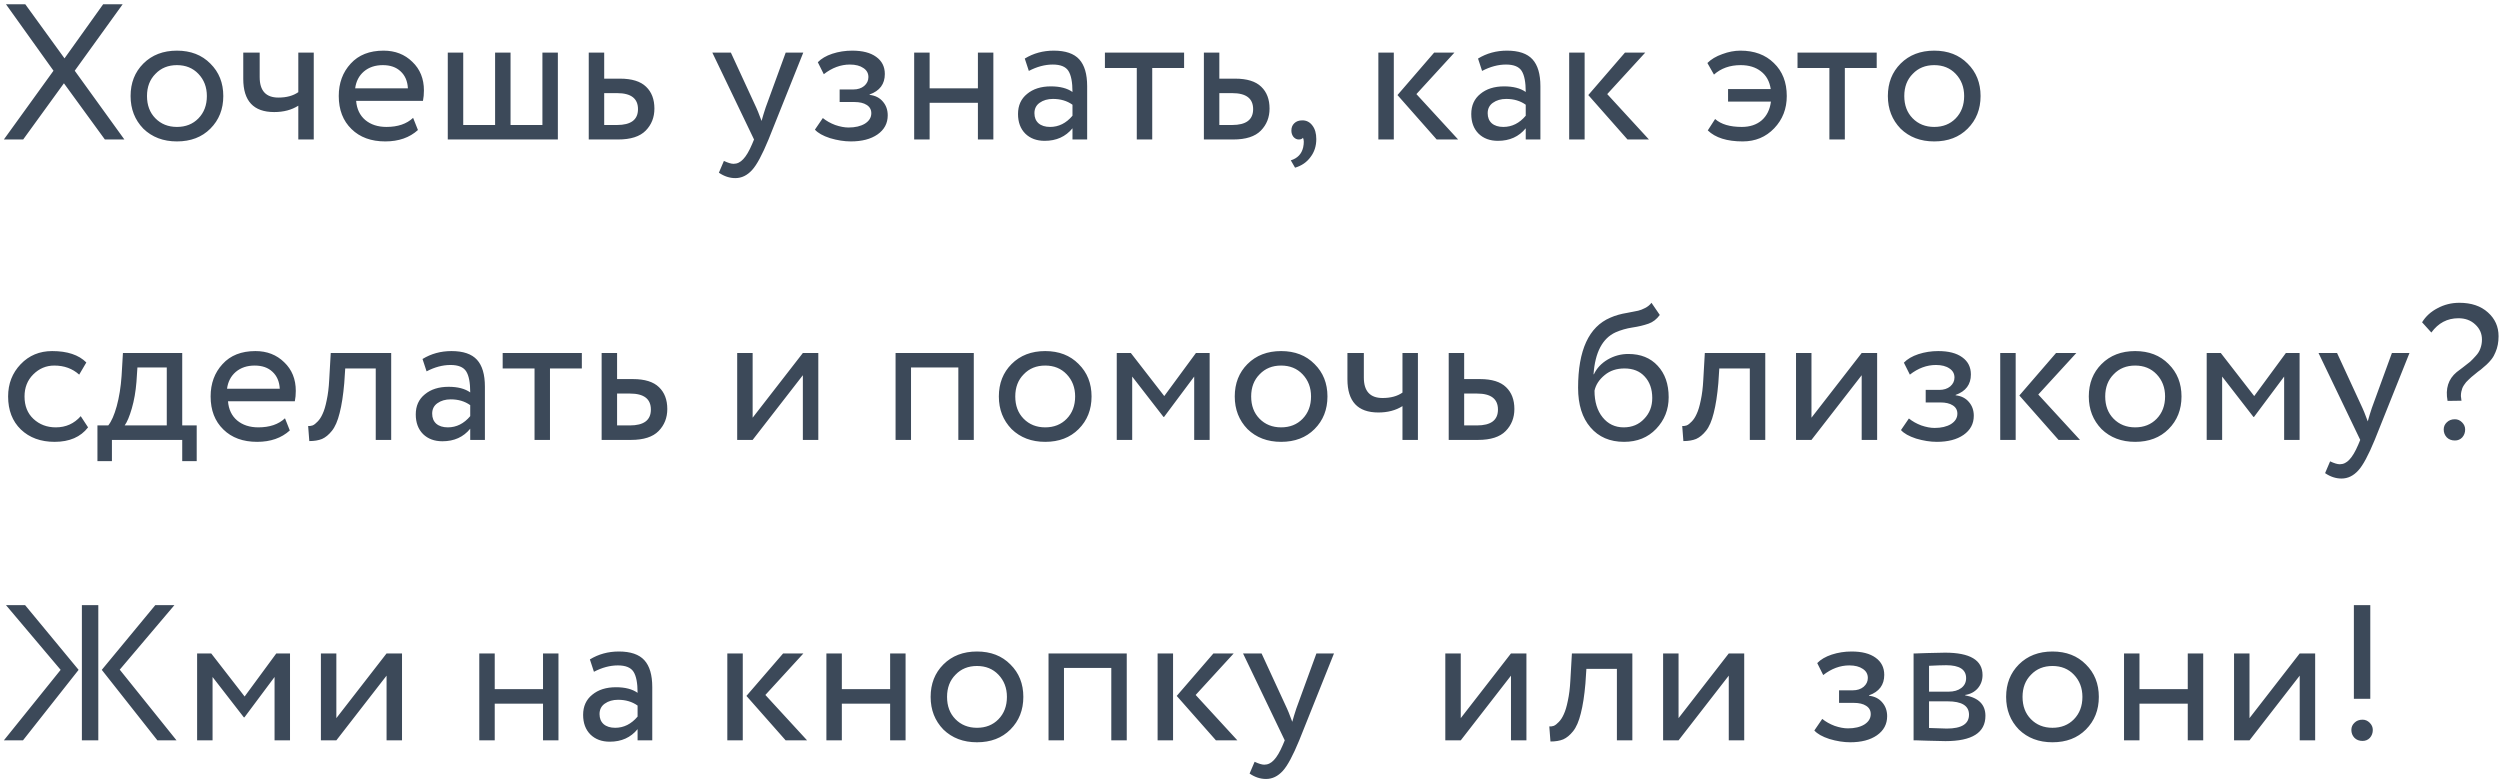 <?xml version="1.0" encoding="UTF-8"?> <svg xmlns="http://www.w3.org/2000/svg" width="233" height="73" viewBox="0 0 233 73" fill="none"><path d="M9.612 0.4H11.43L6.966 6.592L11.592 13H9.774L5.958 7.762L2.16 13H0.36L4.986 6.592L0.558 0.4H2.358L6.012 5.44L9.612 0.4ZM13.358 11.992C12.566 11.176 12.171 10.162 12.171 8.95C12.171 7.726 12.566 6.718 13.358 5.926C14.162 5.122 15.207 4.72 16.491 4.72C17.774 4.72 18.812 5.122 19.605 5.926C20.409 6.718 20.811 7.726 20.811 8.95C20.811 10.174 20.409 11.188 19.605 11.992C18.812 12.784 17.774 13.18 16.491 13.18C15.219 13.18 14.175 12.784 13.358 11.992ZM14.492 6.88C13.964 7.408 13.7 8.098 13.7 8.95C13.7 9.802 13.959 10.492 14.475 11.02C15.002 11.56 15.675 11.83 16.491 11.83C17.306 11.83 17.973 11.566 18.488 11.038C19.017 10.498 19.28 9.802 19.28 8.95C19.28 8.122 19.017 7.432 18.488 6.88C17.973 6.34 17.306 6.07 16.491 6.07C15.675 6.07 15.008 6.34 14.492 6.88ZM27.802 4.9H29.242V13H27.802V9.85C27.178 10.246 26.428 10.444 25.552 10.444C23.632 10.444 22.672 9.412 22.672 7.348V4.9H24.202V7.186C24.202 8.458 24.784 9.094 25.948 9.094C26.704 9.094 27.322 8.926 27.802 8.59V4.9ZM38.502 10.984L38.952 12.118C38.172 12.826 37.158 13.18 35.91 13.18C34.59 13.18 33.54 12.796 32.76 12.028C31.968 11.26 31.572 10.234 31.572 8.95C31.572 7.738 31.944 6.73 32.688 5.926C33.42 5.122 34.44 4.72 35.748 4.72C36.828 4.72 37.722 5.068 38.43 5.764C39.15 6.448 39.51 7.336 39.51 8.428C39.51 8.776 39.48 9.1 39.42 9.4H33.192C33.252 10.156 33.534 10.75 34.038 11.182C34.554 11.614 35.214 11.83 36.018 11.83C37.074 11.83 37.902 11.548 38.502 10.984ZM35.676 6.07C34.968 6.07 34.38 6.268 33.912 6.664C33.456 7.06 33.186 7.582 33.102 8.23H38.016C37.98 7.558 37.752 7.03 37.332 6.646C36.924 6.262 36.372 6.07 35.676 6.07ZM51.993 13H41.733V4.9H43.173V11.65H46.143V4.9H47.583V11.65H50.553V4.9H51.993V13ZM57.607 13H54.871V4.9H56.311V7.33H57.787C58.891 7.33 59.701 7.582 60.217 8.086C60.733 8.578 60.991 9.256 60.991 10.12C60.991 10.936 60.721 11.62 60.181 12.172C59.641 12.724 58.783 13 57.607 13ZM57.517 8.68H56.311V11.65H57.499C58.807 11.65 59.461 11.158 59.461 10.174C59.461 9.178 58.813 8.68 57.517 8.68ZM73.228 4.9H74.866L71.626 13C71.038 14.428 70.528 15.376 70.096 15.844C69.64 16.348 69.118 16.6 68.53 16.6C68.002 16.6 67.492 16.432 67 16.096L67.468 14.998C67.852 15.178 68.152 15.268 68.368 15.268C68.704 15.268 69.004 15.124 69.268 14.836C69.544 14.548 69.82 14.08 70.096 13.432L70.276 13L66.388 4.9H68.116L70.492 10.048C70.54 10.132 70.702 10.54 70.978 11.272C71.086 10.876 71.212 10.462 71.356 10.03L73.228 4.9ZM79.298 13.18C78.686 13.18 78.038 13.078 77.354 12.874C76.694 12.658 76.226 12.394 75.95 12.082L76.688 11.002C77.012 11.266 77.396 11.482 77.84 11.65C78.296 11.806 78.71 11.884 79.082 11.884C79.706 11.884 80.216 11.764 80.612 11.524C81.008 11.272 81.206 10.948 81.206 10.552C81.206 10.216 81.062 9.958 80.774 9.778C80.498 9.598 80.114 9.508 79.622 9.508H78.254V8.338H79.532C79.94 8.338 80.276 8.23 80.54 8.014C80.804 7.786 80.936 7.51 80.936 7.186C80.936 6.826 80.78 6.544 80.468 6.34C80.156 6.124 79.736 6.016 79.208 6.016C78.356 6.016 77.546 6.316 76.778 6.916L76.22 5.8C76.544 5.464 76.994 5.2 77.57 5.008C78.158 4.816 78.776 4.72 79.424 4.72C80.384 4.72 81.128 4.912 81.656 5.296C82.196 5.68 82.466 6.214 82.466 6.898C82.466 7.834 81.992 8.47 81.044 8.806V8.842C81.572 8.902 81.986 9.112 82.286 9.472C82.586 9.82 82.736 10.246 82.736 10.75C82.736 11.494 82.418 12.088 81.782 12.532C81.158 12.964 80.33 13.18 79.298 13.18ZM92.581 13H91.141V9.58H86.641V13H85.201V4.9H86.641V8.23H91.141V4.9H92.581V13ZM95.887 6.61L95.509 5.458C96.313 4.966 97.213 4.72 98.209 4.72C99.301 4.72 100.093 4.99 100.585 5.53C101.077 6.07 101.323 6.904 101.323 8.032V13H99.955V11.956C99.319 12.736 98.455 13.126 97.363 13.126C96.619 13.126 96.019 12.904 95.563 12.46C95.107 12.004 94.879 11.392 94.879 10.624C94.879 9.832 95.161 9.208 95.725 8.752C96.289 8.284 97.027 8.05 97.939 8.05C98.791 8.05 99.463 8.224 99.955 8.572C99.955 7.66 99.829 7.006 99.577 6.61C99.325 6.214 98.839 6.016 98.119 6.016C97.387 6.016 96.643 6.214 95.887 6.61ZM97.867 11.83C98.671 11.83 99.367 11.482 99.955 10.786V9.76C99.451 9.4 98.845 9.22 98.137 9.22C97.645 9.22 97.231 9.34 96.895 9.58C96.571 9.808 96.409 10.132 96.409 10.552C96.409 10.948 96.535 11.26 96.787 11.488C97.051 11.716 97.411 11.83 97.867 11.83ZM105.948 6.34H102.978V4.9H110.358V6.34H107.388V13H105.948V6.34ZM114.938 13H112.202V4.9H113.642V7.33H115.118C116.222 7.33 117.032 7.582 117.548 8.086C118.064 8.578 118.322 9.256 118.322 10.12C118.322 10.936 118.052 11.62 117.512 12.172C116.972 12.724 116.114 13 114.938 13ZM114.848 8.68H113.642V11.65H114.83C116.138 11.65 116.792 11.158 116.792 10.174C116.792 9.178 116.144 8.68 114.848 8.68ZM120.357 12.172C120.357 11.884 120.447 11.656 120.627 11.488C120.807 11.308 121.059 11.218 121.383 11.218C121.767 11.218 122.079 11.38 122.319 11.704C122.559 12.016 122.679 12.436 122.679 12.964C122.679 13.612 122.499 14.17 122.139 14.638C121.791 15.118 121.311 15.448 120.699 15.628L120.303 14.944C120.927 14.752 121.311 14.35 121.455 13.738C121.539 13.33 121.533 13.03 121.437 12.838C121.365 12.946 121.233 13 121.041 13C120.861 13 120.699 12.922 120.555 12.766C120.423 12.598 120.357 12.4 120.357 12.172ZM133.665 4.9H135.555L132.009 8.77L135.897 13H133.899L130.245 8.86L133.665 4.9ZM129.903 13H128.463V4.9H129.903V13ZM138.13 6.61L137.752 5.458C138.556 4.966 139.456 4.72 140.452 4.72C141.544 4.72 142.336 4.99 142.828 5.53C143.32 6.07 143.566 6.904 143.566 8.032V13H142.198V11.956C141.562 12.736 140.698 13.126 139.606 13.126C138.862 13.126 138.262 12.904 137.806 12.46C137.35 12.004 137.122 11.392 137.122 10.624C137.122 9.832 137.404 9.208 137.968 8.752C138.532 8.284 139.27 8.05 140.182 8.05C141.034 8.05 141.706 8.224 142.198 8.572C142.198 7.66 142.072 7.006 141.82 6.61C141.568 6.214 141.082 6.016 140.362 6.016C139.63 6.016 138.886 6.214 138.13 6.61ZM140.11 11.83C140.914 11.83 141.61 11.482 142.198 10.786V9.76C141.694 9.4 141.088 9.22 140.38 9.22C139.888 9.22 139.474 9.34 139.138 9.58C138.814 9.808 138.652 10.132 138.652 10.552C138.652 10.948 138.778 11.26 139.03 11.488C139.294 11.716 139.654 11.83 140.11 11.83ZM151.449 4.9H153.339L149.793 8.77L153.681 13H151.683L148.029 8.86L151.449 4.9ZM147.687 13H146.247V4.9H147.687V13ZM165.051 9.472H161.055V8.302H165.033C164.925 7.582 164.619 7.03 164.115 6.646C163.623 6.262 162.993 6.07 162.225 6.07C161.229 6.07 160.401 6.364 159.741 6.952L159.129 5.872C159.477 5.524 159.939 5.248 160.515 5.044C161.091 4.828 161.655 4.72 162.207 4.72C163.503 4.72 164.541 5.104 165.321 5.872C166.125 6.64 166.527 7.666 166.527 8.95C166.527 10.138 166.137 11.14 165.357 11.956C164.577 12.772 163.599 13.18 162.423 13.18C160.959 13.18 159.873 12.838 159.165 12.154L159.849 11.092C160.401 11.584 161.229 11.83 162.333 11.83C163.089 11.83 163.707 11.626 164.187 11.218C164.667 10.798 164.955 10.216 165.051 9.472ZM170.499 6.34H167.529V4.9H174.909V6.34H171.939V13H170.499V6.34ZM177.137 11.992C176.345 11.176 175.949 10.162 175.949 8.95C175.949 7.726 176.345 6.718 177.137 5.926C177.941 5.122 178.985 4.72 180.269 4.72C181.553 4.72 182.591 5.122 183.383 5.926C184.187 6.718 184.589 7.726 184.589 8.95C184.589 10.174 184.187 11.188 183.383 11.992C182.591 12.784 181.553 13.18 180.269 13.18C178.997 13.18 177.953 12.784 177.137 11.992ZM178.271 6.88C177.743 7.408 177.479 8.098 177.479 8.95C177.479 9.802 177.737 10.492 178.253 11.02C178.781 11.56 179.453 11.83 180.269 11.83C181.085 11.83 181.751 11.566 182.267 11.038C182.795 10.498 183.059 9.802 183.059 8.95C183.059 8.122 182.795 7.432 182.267 6.88C181.751 6.34 181.085 6.07 180.269 6.07C179.453 6.07 178.787 6.34 178.271 6.88ZM7.524 38.786L8.208 39.83C7.512 40.73 6.474 41.18 5.094 41.18C3.798 41.18 2.748 40.796 1.944 40.028C1.152 39.26 0.756 38.234 0.756 36.95C0.756 35.762 1.146 34.76 1.926 33.944C2.706 33.128 3.684 32.72 4.86 32.72C6.276 32.72 7.338 33.074 8.046 33.782L7.38 34.916C6.756 34.352 5.982 34.07 5.058 34.07C4.302 34.07 3.648 34.346 3.096 34.898C2.556 35.438 2.286 36.122 2.286 36.95C2.286 37.826 2.562 38.522 3.114 39.038C3.678 39.566 4.374 39.83 5.202 39.83C6.138 39.83 6.912 39.482 7.524 38.786ZM10.431 42.98H9.081V39.65H10.089C10.389 39.278 10.653 38.678 10.881 37.85C11.109 37.01 11.259 36.074 11.331 35.042L11.457 32.9H16.983V39.65H18.333V42.98H16.983V41H10.431V42.98ZM12.807 34.25L12.717 35.6C12.645 36.5 12.501 37.322 12.285 38.066C12.069 38.81 11.847 39.338 11.619 39.65H15.543V34.25H12.807ZM26.56 38.984L27.01 40.118C26.23 40.826 25.216 41.18 23.968 41.18C22.648 41.18 21.598 40.796 20.818 40.028C20.026 39.26 19.63 38.234 19.63 36.95C19.63 35.738 20.002 34.73 20.746 33.926C21.478 33.122 22.498 32.72 23.806 32.72C24.886 32.72 25.78 33.068 26.488 33.764C27.208 34.448 27.568 35.336 27.568 36.428C27.568 36.776 27.538 37.1 27.478 37.4H21.25C21.31 38.156 21.592 38.75 22.096 39.182C22.612 39.614 23.272 39.83 24.076 39.83C25.132 39.83 25.96 39.548 26.56 38.984ZM23.734 34.07C23.026 34.07 22.438 34.268 21.97 34.664C21.514 35.06 21.244 35.582 21.16 36.23H26.074C26.038 35.558 25.81 35.03 25.39 34.646C24.982 34.262 24.43 34.07 23.734 34.07ZM36.459 41H35.019V34.34H32.175L32.085 35.708C31.989 36.824 31.845 37.754 31.653 38.498C31.473 39.23 31.233 39.782 30.933 40.154C30.645 40.514 30.339 40.766 30.015 40.91C29.691 41.042 29.295 41.108 28.827 41.108L28.719 39.704C28.851 39.716 28.989 39.698 29.133 39.65C29.277 39.59 29.433 39.47 29.601 39.29C29.781 39.11 29.937 38.87 30.069 38.57C30.213 38.27 30.339 37.85 30.447 37.31C30.567 36.758 30.645 36.128 30.681 35.42L30.825 32.9H36.459V41ZM39.757 34.61L39.379 33.458C40.183 32.966 41.083 32.72 42.079 32.72C43.171 32.72 43.963 32.99 44.455 33.53C44.947 34.07 45.193 34.904 45.193 36.032V41H43.825V39.956C43.189 40.736 42.325 41.126 41.233 41.126C40.489 41.126 39.889 40.904 39.433 40.46C38.977 40.004 38.749 39.392 38.749 38.624C38.749 37.832 39.031 37.208 39.595 36.752C40.159 36.284 40.897 36.05 41.809 36.05C42.661 36.05 43.333 36.224 43.825 36.572C43.825 35.66 43.699 35.006 43.447 34.61C43.195 34.214 42.709 34.016 41.989 34.016C41.257 34.016 40.513 34.214 39.757 34.61ZM41.737 39.83C42.541 39.83 43.237 39.482 43.825 38.786V37.76C43.321 37.4 42.715 37.22 42.007 37.22C41.515 37.22 41.101 37.34 40.765 37.58C40.441 37.808 40.279 38.132 40.279 38.552C40.279 38.948 40.405 39.26 40.657 39.488C40.921 39.716 41.281 39.83 41.737 39.83ZM49.819 34.34H46.849V32.9H54.228V34.34H51.258V41H49.819V34.34ZM58.808 41H56.072V32.9H57.512V35.33H58.988C60.092 35.33 60.902 35.582 61.418 36.086C61.934 36.578 62.192 37.256 62.192 38.12C62.192 38.936 61.922 39.62 61.382 40.172C60.842 40.724 59.984 41 58.808 41ZM58.718 36.68H57.512V39.65H58.7C60.008 39.65 60.662 39.158 60.662 38.174C60.662 37.178 60.014 36.68 58.718 36.68ZM74.826 34.97L70.146 41H68.706V32.9H70.146V38.93L74.826 32.9H76.266V41H74.826V34.97ZM90.757 41H89.317V34.25H84.907V41H83.467V32.9H90.757V41ZM94.281 39.992C93.489 39.176 93.093 38.162 93.093 36.95C93.093 35.726 93.489 34.718 94.281 33.926C95.085 33.122 96.129 32.72 97.413 32.72C98.697 32.72 99.735 33.122 100.527 33.926C101.331 34.718 101.733 35.726 101.733 36.95C101.733 38.174 101.331 39.188 100.527 39.992C99.735 40.784 98.697 41.18 97.413 41.18C96.141 41.18 95.097 40.784 94.281 39.992ZM95.415 34.88C94.887 35.408 94.623 36.098 94.623 36.95C94.623 37.802 94.881 38.492 95.397 39.02C95.925 39.56 96.597 39.83 97.413 39.83C98.229 39.83 98.895 39.566 99.411 39.038C99.939 38.498 100.203 37.802 100.203 36.95C100.203 36.122 99.939 35.432 99.411 34.88C98.895 34.34 98.229 34.07 97.413 34.07C96.597 34.07 95.931 34.34 95.415 34.88ZM105.521 41H104.081V32.9H105.395L108.509 36.914L111.461 32.9H112.739V41H111.299V35.096L108.491 38.858H108.437L105.521 35.096V41ZM116.267 39.992C115.475 39.176 115.079 38.162 115.079 36.95C115.079 35.726 115.475 34.718 116.267 33.926C117.071 33.122 118.115 32.72 119.399 32.72C120.683 32.72 121.721 33.122 122.513 33.926C123.317 34.718 123.719 35.726 123.719 36.95C123.719 38.174 123.317 39.188 122.513 39.992C121.721 40.784 120.683 41.18 119.399 41.18C118.127 41.18 117.083 40.784 116.267 39.992ZM117.401 34.88C116.873 35.408 116.609 36.098 116.609 36.95C116.609 37.802 116.867 38.492 117.383 39.02C117.911 39.56 118.583 39.83 119.399 39.83C120.215 39.83 120.881 39.566 121.397 39.038C121.925 38.498 122.189 37.802 122.189 36.95C122.189 36.122 121.925 35.432 121.397 34.88C120.881 34.34 120.215 34.07 119.399 34.07C118.583 34.07 117.917 34.34 117.401 34.88ZM130.71 32.9H132.15V41H130.71V37.85C130.086 38.246 129.336 38.444 128.46 38.444C126.54 38.444 125.58 37.412 125.58 35.348V32.9H127.11V35.186C127.11 36.458 127.692 37.094 128.856 37.094C129.612 37.094 130.23 36.926 130.71 36.59V32.9ZM137.756 41H135.02V32.9H136.46V35.33H137.936C139.04 35.33 139.85 35.582 140.366 36.086C140.882 36.578 141.14 37.256 141.14 38.12C141.14 38.936 140.87 39.62 140.33 40.172C139.79 40.724 138.932 41 137.756 41ZM137.666 36.68H136.46V39.65H137.648C138.956 39.65 139.61 39.158 139.61 38.174C139.61 37.178 138.962 36.68 137.666 36.68ZM153.918 28.22L154.692 29.354C154.404 29.75 154.056 30.02 153.648 30.164C153.204 30.32 152.7 30.44 152.136 30.524C151.584 30.608 151.062 30.758 150.57 30.974C149.346 31.538 148.662 32.84 148.518 34.88H148.554C148.818 34.316 149.244 33.86 149.832 33.512C150.432 33.164 151.074 32.99 151.758 32.99C152.91 32.99 153.822 33.356 154.494 34.088C155.178 34.82 155.52 35.798 155.52 37.022C155.52 38.174 155.13 39.158 154.35 39.974C153.582 40.778 152.586 41.18 151.362 41.18C150.042 41.18 148.998 40.73 148.23 39.83C147.462 38.942 147.078 37.712 147.078 36.14C147.078 32.636 148.08 30.458 150.084 29.606C150.54 29.402 151.068 29.252 151.668 29.156C152.136 29.072 152.472 29.006 152.676 28.958C152.88 28.91 153.096 28.826 153.324 28.706C153.564 28.586 153.762 28.424 153.918 28.22ZM148.608 36.41C148.608 37.442 148.86 38.27 149.364 38.894C149.868 39.518 150.522 39.83 151.326 39.83C152.106 39.83 152.742 39.566 153.234 39.038C153.738 38.522 153.99 37.874 153.99 37.094C153.99 36.266 153.756 35.6 153.288 35.096C152.832 34.592 152.202 34.34 151.398 34.34C150.666 34.34 150.054 34.544 149.562 34.952C149.046 35.372 148.728 35.858 148.608 36.41ZM164.523 41H163.083V34.34H160.239L160.149 35.708C160.053 36.824 159.909 37.754 159.717 38.498C159.537 39.23 159.297 39.782 158.997 40.154C158.709 40.514 158.403 40.766 158.079 40.91C157.755 41.042 157.359 41.108 156.891 41.108L156.783 39.704C156.915 39.716 157.053 39.698 157.197 39.65C157.341 39.59 157.497 39.47 157.665 39.29C157.845 39.11 158.001 38.87 158.133 38.57C158.277 38.27 158.403 37.85 158.511 37.31C158.631 36.758 158.709 36.128 158.745 35.42L158.889 32.9H164.523V41ZM173.509 34.97L168.829 41H167.389V32.9H168.829V38.93L173.509 32.9H174.949V41H173.509V34.97ZM180.519 41.18C179.907 41.18 179.259 41.078 178.575 40.874C177.915 40.658 177.447 40.394 177.171 40.082L177.909 39.002C178.233 39.266 178.617 39.482 179.061 39.65C179.517 39.806 179.931 39.884 180.303 39.884C180.927 39.884 181.437 39.764 181.833 39.524C182.229 39.272 182.427 38.948 182.427 38.552C182.427 38.216 182.283 37.958 181.995 37.778C181.719 37.598 181.335 37.508 180.843 37.508H179.475V36.338H180.753C181.161 36.338 181.497 36.23 181.761 36.014C182.025 35.786 182.157 35.51 182.157 35.186C182.157 34.826 182.001 34.544 181.689 34.34C181.377 34.124 180.957 34.016 180.429 34.016C179.577 34.016 178.767 34.316 177.999 34.916L177.441 33.8C177.765 33.464 178.215 33.2 178.791 33.008C179.379 32.816 179.997 32.72 180.645 32.72C181.605 32.72 182.349 32.912 182.877 33.296C183.417 33.68 183.687 34.214 183.687 34.898C183.687 35.834 183.213 36.47 182.265 36.806V36.842C182.793 36.902 183.207 37.112 183.507 37.472C183.807 37.82 183.957 38.246 183.957 38.75C183.957 39.494 183.639 40.088 183.003 40.532C182.379 40.964 181.551 41.18 180.519 41.18ZM191.623 32.9H193.513L189.967 36.77L193.855 41H191.857L188.203 36.86L191.623 32.9ZM187.861 41H186.421V32.9H187.861V41ZM195.864 39.992C195.072 39.176 194.676 38.162 194.676 36.95C194.676 35.726 195.072 34.718 195.864 33.926C196.668 33.122 197.712 32.72 198.996 32.72C200.28 32.72 201.318 33.122 202.11 33.926C202.914 34.718 203.316 35.726 203.316 36.95C203.316 38.174 202.914 39.188 202.11 39.992C201.318 40.784 200.28 41.18 198.996 41.18C197.724 41.18 196.68 40.784 195.864 39.992ZM196.998 34.88C196.47 35.408 196.206 36.098 196.206 36.95C196.206 37.802 196.464 38.492 196.98 39.02C197.508 39.56 198.18 39.83 198.996 39.83C199.812 39.83 200.478 39.566 200.994 39.038C201.522 38.498 201.786 37.802 201.786 36.95C201.786 36.122 201.522 35.432 200.994 34.88C200.478 34.34 199.812 34.07 198.996 34.07C198.18 34.07 197.514 34.34 196.998 34.88ZM207.104 41H205.664V32.9H206.978L210.092 36.914L213.044 32.9H214.322V41H212.882V35.096L210.074 38.858H210.02L207.104 35.096V41ZM222.926 32.9H224.564L221.324 41C220.736 42.428 220.226 43.376 219.794 43.844C219.338 44.348 218.816 44.6 218.228 44.6C217.7 44.6 217.19 44.432 216.698 44.096L217.166 42.998C217.55 43.178 217.85 43.268 218.066 43.268C218.402 43.268 218.702 43.124 218.966 42.836C219.242 42.548 219.518 42.08 219.794 41.432L219.974 41L216.086 32.9H217.814L220.19 38.048C220.238 38.132 220.4 38.54 220.676 39.272C220.784 38.876 220.91 38.462 221.054 38.03L222.926 32.9ZM231.318 31.64C231.318 31.088 231.108 30.62 230.688 30.236C230.28 29.852 229.758 29.66 229.122 29.66C228.09 29.66 227.25 30.104 226.602 30.992L225.738 30.038C226.074 29.486 226.554 29.048 227.178 28.724C227.802 28.388 228.48 28.22 229.212 28.22C230.328 28.22 231.216 28.52 231.876 29.12C232.536 29.708 232.866 30.446 232.866 31.334C232.866 31.898 232.77 32.396 232.578 32.828C232.53 32.948 232.476 33.062 232.416 33.17C232.356 33.278 232.284 33.386 232.2 33.494C232.116 33.59 232.044 33.674 231.984 33.746C231.936 33.806 231.852 33.89 231.732 33.998C231.612 34.094 231.528 34.166 231.48 34.214C231.444 34.25 231.354 34.328 231.21 34.448C231.066 34.556 230.976 34.622 230.94 34.646C230.868 34.706 230.766 34.79 230.634 34.898C230.514 34.994 230.418 35.072 230.346 35.132C230.286 35.192 230.202 35.27 230.094 35.366C229.986 35.462 229.902 35.546 229.842 35.618C229.782 35.69 229.716 35.78 229.644 35.888C229.572 35.996 229.518 36.098 229.482 36.194C229.458 36.29 229.428 36.398 229.392 36.518C229.368 36.638 229.356 36.77 229.356 36.914C229.368 37.046 229.386 37.19 229.41 37.346L228.114 37.364C227.898 36.224 228.18 35.33 228.96 34.682C229.08 34.586 229.278 34.436 229.554 34.232C229.842 34.016 230.064 33.842 230.22 33.71C230.376 33.566 230.55 33.386 230.742 33.17C230.946 32.954 231.09 32.72 231.174 32.468C231.27 32.216 231.318 31.94 231.318 31.64ZM227.754 40.028C227.754 39.764 227.85 39.542 228.042 39.362C228.234 39.17 228.486 39.074 228.798 39.074C229.05 39.074 229.272 39.17 229.464 39.362C229.656 39.554 229.752 39.776 229.752 40.028C229.752 40.316 229.662 40.562 229.482 40.766C229.302 40.958 229.074 41.054 228.798 41.054C228.486 41.054 228.234 40.958 228.042 40.766C227.85 40.562 227.754 40.316 227.754 40.028ZM14.472 56.4H16.254L11.16 62.412L16.452 69H14.67L9.486 62.43L14.472 56.4ZM9.162 69H7.632V56.4H9.162V69ZM0.36 69L5.652 62.43L0.558 56.4H2.34L7.326 62.43L2.142 69H0.36ZM19.811 69H18.371V60.9H19.685L22.799 64.914L25.751 60.9H27.029V69H25.589V63.096L22.781 66.858H22.727L19.811 63.096V69ZM36.028 62.97L31.348 69H29.908V60.9H31.348V66.93L36.028 60.9H37.468V69H36.028V62.97ZM52.049 69H50.609V65.58H46.109V69H44.669V60.9H46.109V64.23H50.609V60.9H52.049V69ZM55.355 62.61L54.977 61.458C55.781 60.966 56.681 60.72 57.677 60.72C58.769 60.72 59.561 60.99 60.053 61.53C60.545 62.07 60.791 62.904 60.791 64.032V69H59.423V67.956C58.787 68.736 57.923 69.126 56.831 69.126C56.087 69.126 55.487 68.904 55.031 68.46C54.575 68.004 54.347 67.392 54.347 66.624C54.347 65.832 54.629 65.208 55.193 64.752C55.757 64.284 56.495 64.05 57.407 64.05C58.259 64.05 58.931 64.224 59.423 64.572C59.423 63.66 59.297 63.006 59.045 62.61C58.793 62.214 58.307 62.016 57.587 62.016C56.855 62.016 56.111 62.214 55.355 62.61ZM57.335 67.83C58.139 67.83 58.835 67.482 59.423 66.786V65.76C58.919 65.4 58.313 65.22 57.605 65.22C57.113 65.22 56.699 65.34 56.363 65.58C56.039 65.808 55.877 66.132 55.877 66.552C55.877 66.948 56.003 67.26 56.255 67.488C56.519 67.716 56.879 67.83 57.335 67.83ZM72.988 60.9H74.878L71.332 64.77L75.22 69H73.222L69.568 64.86L72.988 60.9ZM69.226 69H67.786V60.9H69.226V69ZM84.4 69H82.96V65.58H78.46V69H77.02V60.9H78.46V64.23H82.96V60.9H84.4V69ZM87.923 67.992C87.131 67.176 86.735 66.162 86.735 64.95C86.735 63.726 87.131 62.718 87.923 61.926C88.727 61.122 89.771 60.72 91.055 60.72C92.339 60.72 93.377 61.122 94.169 61.926C94.973 62.718 95.375 63.726 95.375 64.95C95.375 66.174 94.973 67.188 94.169 67.992C93.377 68.784 92.339 69.18 91.055 69.18C89.783 69.18 88.739 68.784 87.923 67.992ZM89.057 62.88C88.529 63.408 88.265 64.098 88.265 64.95C88.265 65.802 88.523 66.492 89.039 67.02C89.567 67.56 90.239 67.83 91.055 67.83C91.871 67.83 92.537 67.566 93.053 67.038C93.581 66.498 93.845 65.802 93.845 64.95C93.845 64.122 93.581 63.432 93.053 62.88C92.537 62.34 91.871 62.07 91.055 62.07C90.239 62.07 89.573 62.34 89.057 62.88ZM105.013 69H103.573V62.25H99.163V69H97.723V60.9H105.013V69ZM113.091 60.9H114.981L111.435 64.77L115.323 69H113.325L109.671 64.86L113.091 60.9ZM109.329 69H107.889V60.9H109.329V69ZM122.69 60.9H124.328L121.088 69C120.5 70.428 119.99 71.376 119.558 71.844C119.102 72.348 118.58 72.6 117.992 72.6C117.464 72.6 116.954 72.432 116.462 72.096L116.93 70.998C117.314 71.178 117.614 71.268 117.83 71.268C118.166 71.268 118.466 71.124 118.73 70.836C119.006 70.548 119.282 70.08 119.558 69.432L119.738 69L115.85 60.9H117.578L119.954 66.048C120.002 66.132 120.164 66.54 120.44 67.272C120.548 66.876 120.674 66.462 120.818 66.03L122.69 60.9ZM140.823 62.97L136.143 69H134.703V60.9H136.143V66.93L140.823 60.9H142.263V69H140.823V62.97ZM152.135 69H150.695V62.34H147.851L147.761 63.708C147.665 64.824 147.521 65.754 147.329 66.498C147.149 67.23 146.909 67.782 146.609 68.154C146.321 68.514 146.015 68.766 145.691 68.91C145.367 69.042 144.971 69.108 144.503 69.108L144.395 67.704C144.527 67.716 144.665 67.698 144.809 67.65C144.953 67.59 145.109 67.47 145.277 67.29C145.457 67.11 145.613 66.87 145.745 66.57C145.889 66.27 146.015 65.85 146.123 65.31C146.243 64.758 146.321 64.128 146.357 63.42L146.501 60.9H152.135V69ZM161.121 62.97L156.441 69H155.001V60.9H156.441V66.93L161.121 60.9H162.561V69H161.121V62.97ZM172.444 69.18C171.832 69.18 171.184 69.078 170.5 68.874C169.84 68.658 169.372 68.394 169.096 68.082L169.834 67.002C170.158 67.266 170.542 67.482 170.986 67.65C171.442 67.806 171.856 67.884 172.228 67.884C172.852 67.884 173.362 67.764 173.758 67.524C174.154 67.272 174.352 66.948 174.352 66.552C174.352 66.216 174.208 65.958 173.92 65.778C173.644 65.598 173.26 65.508 172.768 65.508H171.4V64.338H172.678C173.086 64.338 173.422 64.23 173.686 64.014C173.95 63.786 174.082 63.51 174.082 63.186C174.082 62.826 173.926 62.544 173.614 62.34C173.302 62.124 172.882 62.016 172.354 62.016C171.502 62.016 170.692 62.316 169.924 62.916L169.366 61.8C169.69 61.464 170.14 61.2 170.716 61.008C171.304 60.816 171.922 60.72 172.57 60.72C173.53 60.72 174.274 60.912 174.802 61.296C175.342 61.68 175.612 62.214 175.612 62.898C175.612 63.834 175.138 64.47 174.19 64.806V64.842C174.718 64.902 175.132 65.112 175.432 65.472C175.732 65.82 175.882 66.246 175.882 66.75C175.882 67.494 175.564 68.088 174.928 68.532C174.304 68.964 173.476 69.18 172.444 69.18ZM178.346 69V60.9C178.406 60.9 178.49 60.9 178.598 60.9C178.706 60.888 178.862 60.882 179.066 60.882C179.27 60.87 179.456 60.864 179.624 60.864C180.512 60.84 181.064 60.828 181.28 60.828C183.608 60.828 184.772 61.524 184.772 62.916C184.772 63.396 184.622 63.81 184.322 64.158C184.022 64.494 183.632 64.698 183.152 64.77V64.806C184.412 65.034 185.042 65.67 185.042 66.714C185.042 68.286 183.8 69.072 181.316 69.072C181.196 69.072 180.668 69.06 179.732 69.036C179.552 69.036 179.354 69.03 179.138 69.018C178.922 69.018 178.754 69.012 178.634 69C178.514 69 178.418 69 178.346 69ZM181.514 65.364H179.786V67.848C180.65 67.884 181.202 67.902 181.442 67.902C182.822 67.902 183.512 67.47 183.512 66.606C183.512 65.778 182.846 65.364 181.514 65.364ZM181.388 61.998C181.04 61.998 180.506 62.016 179.786 62.052V64.464H181.604C182.096 64.464 182.492 64.35 182.792 64.122C183.092 63.894 183.242 63.588 183.242 63.204C183.242 62.4 182.624 61.998 181.388 61.998ZM188.159 67.992C187.367 67.176 186.971 66.162 186.971 64.95C186.971 63.726 187.367 62.718 188.159 61.926C188.963 61.122 190.007 60.72 191.291 60.72C192.575 60.72 193.613 61.122 194.405 61.926C195.209 62.718 195.611 63.726 195.611 64.95C195.611 66.174 195.209 67.188 194.405 67.992C193.613 68.784 192.575 69.18 191.291 69.18C190.019 69.18 188.975 68.784 188.159 67.992ZM189.293 62.88C188.765 63.408 188.501 64.098 188.501 64.95C188.501 65.802 188.759 66.492 189.275 67.02C189.803 67.56 190.475 67.83 191.291 67.83C192.107 67.83 192.773 67.566 193.289 67.038C193.817 66.498 194.081 65.802 194.081 64.95C194.081 64.122 193.817 63.432 193.289 62.88C192.773 62.34 192.107 62.07 191.291 62.07C190.475 62.07 189.809 62.34 189.293 62.88ZM205.339 69H203.899V65.58H199.399V69H197.959V60.9H199.399V64.23H203.899V60.9H205.339V69ZM214.333 62.97L209.653 69H208.213V60.9H209.653V66.93L214.333 60.9H215.773V69H214.333V62.97ZM220.911 65.13H219.381V56.4H220.911V65.13ZM219.147 68.028C219.147 67.764 219.243 67.542 219.435 67.362C219.627 67.17 219.879 67.074 220.191 67.074C220.443 67.074 220.665 67.17 220.857 67.362C221.049 67.554 221.145 67.776 221.145 68.028C221.145 68.316 221.055 68.562 220.875 68.766C220.695 68.958 220.467 69.054 220.191 69.054C219.879 69.054 219.627 68.958 219.435 68.766C219.243 68.562 219.147 68.316 219.147 68.028Z" fill="#3C4959"></path></svg> 